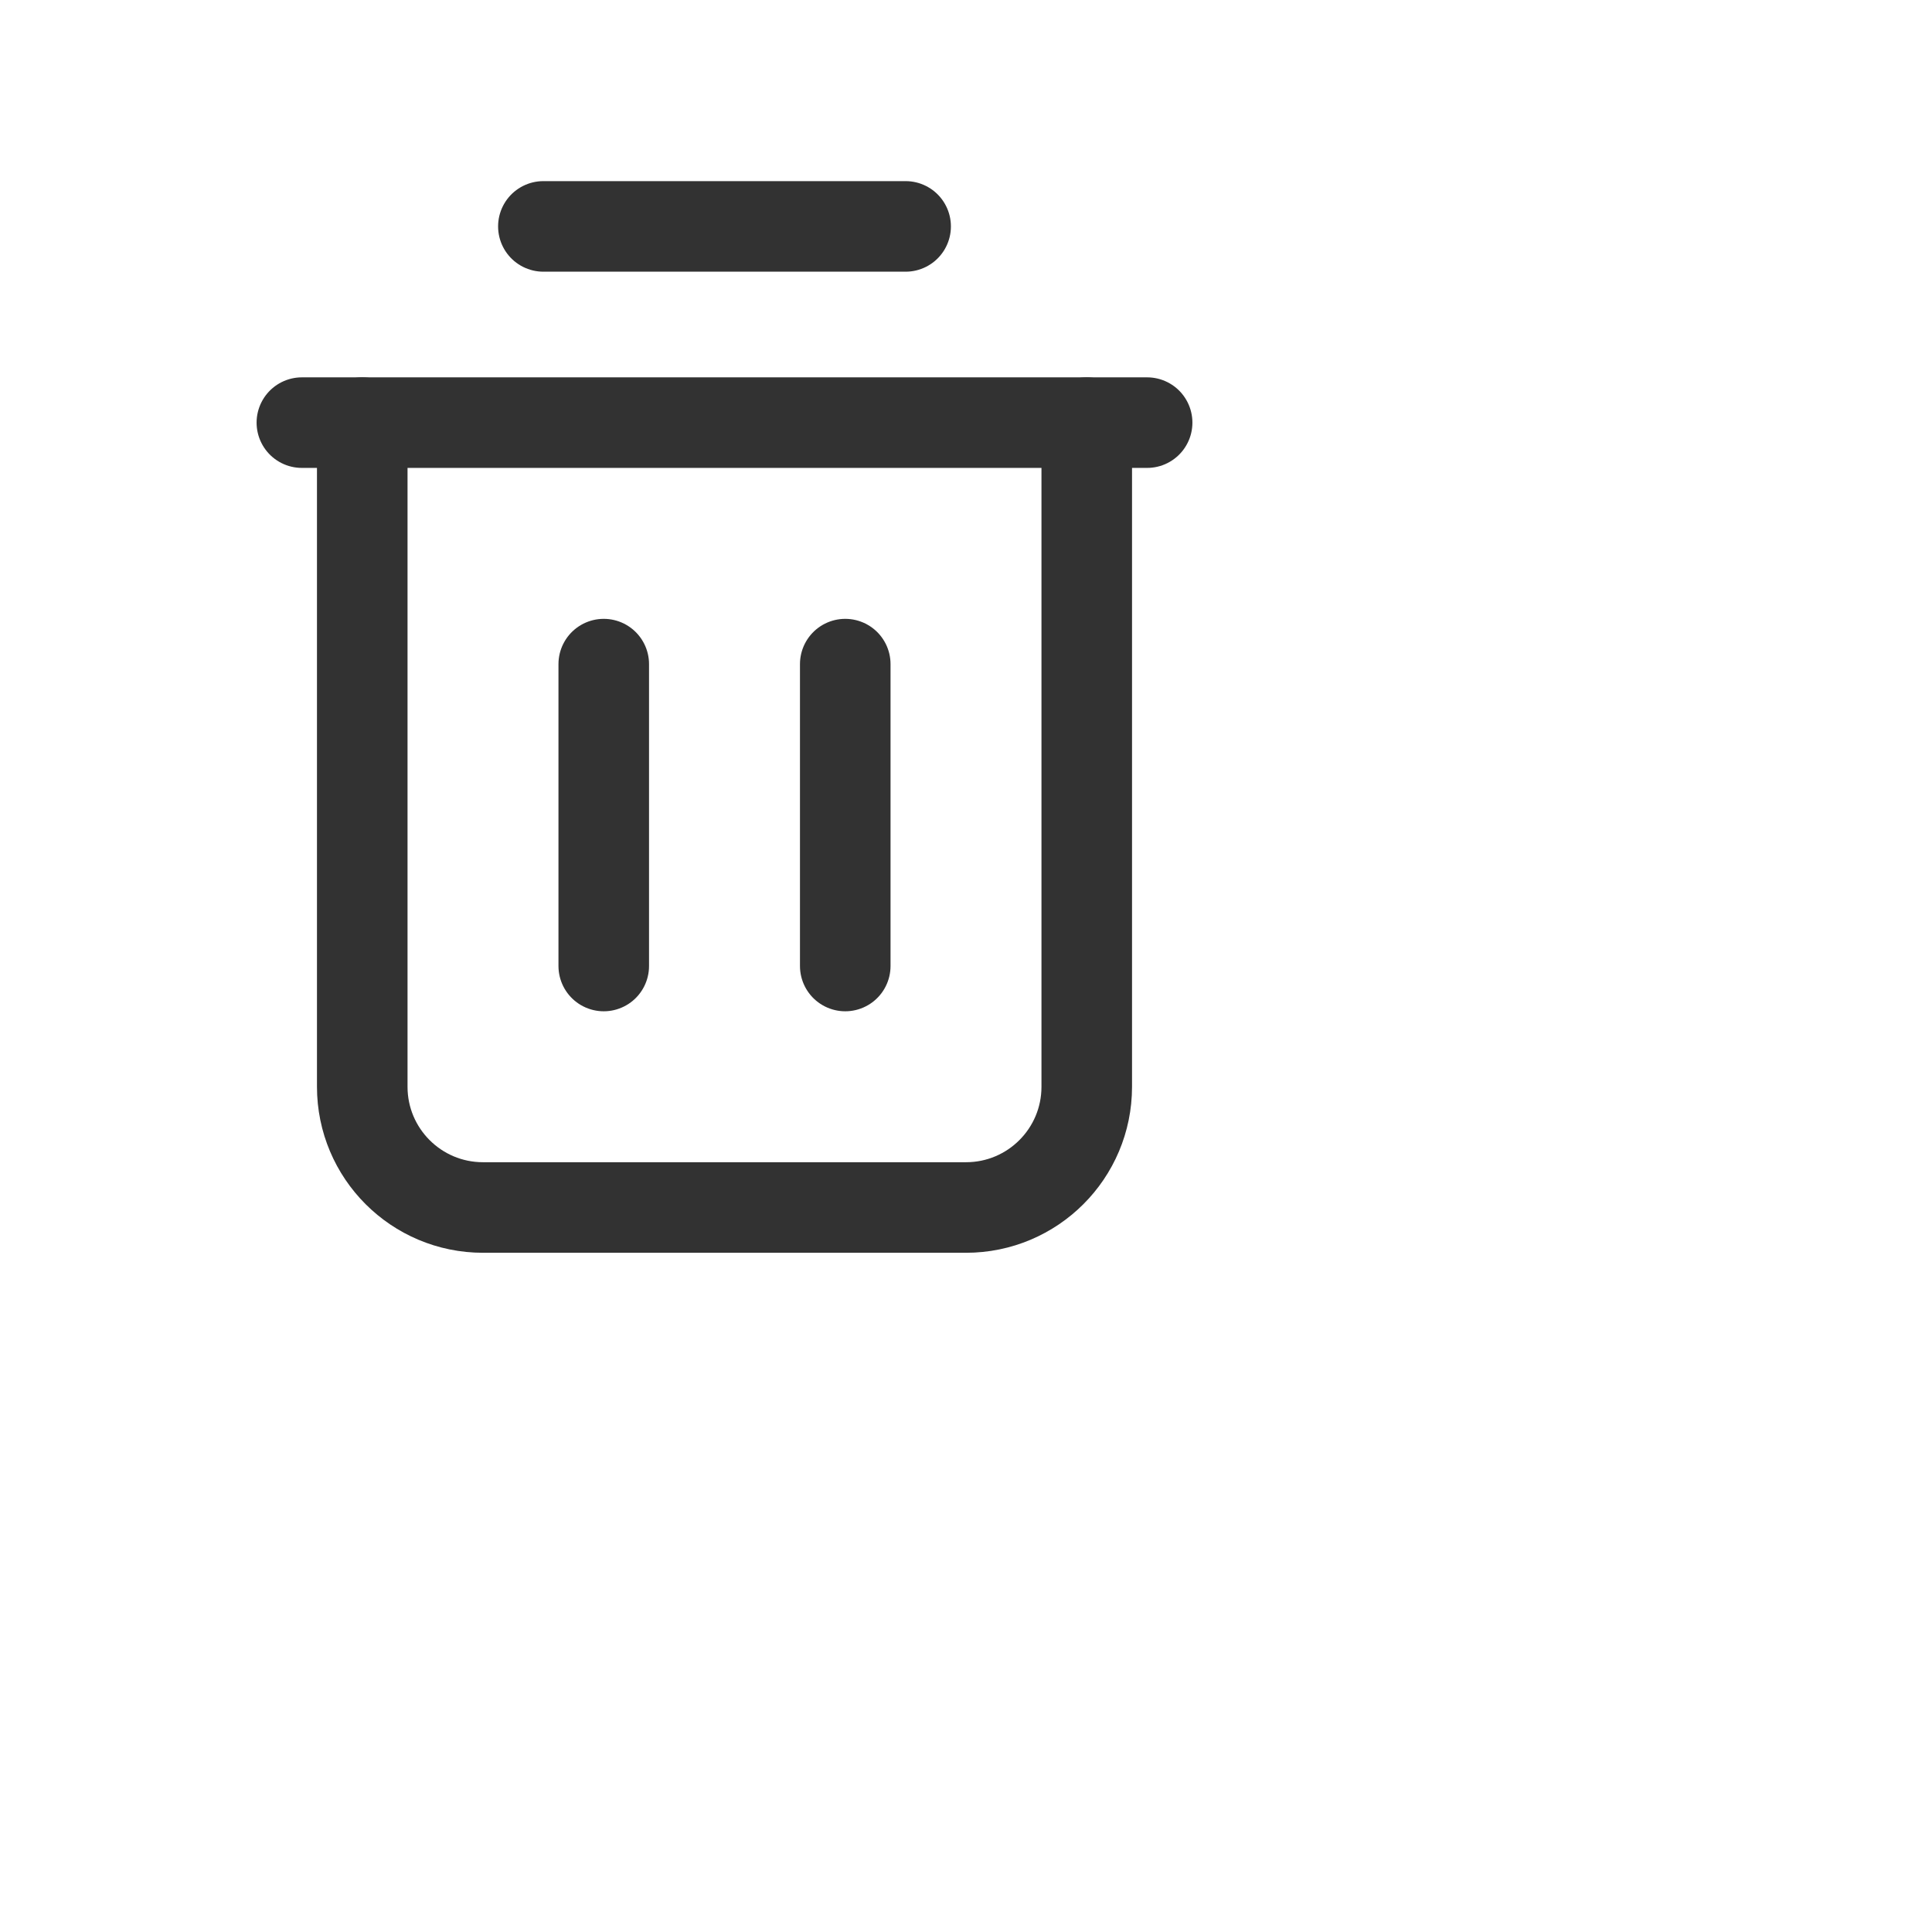 <svg width="32" height="32" viewBox="0 0 32 32" fill="none" xmlns="http://www.w3.org/2000/svg">
<path d="M5 7H19" stroke="#323232" stroke-width="1.5" stroke-linecap="round" stroke-linejoin="round"/>
<path d="M18 7V18C18 19.105 17.105 20 16 20H8C6.895 20 6 19.105 6 18V7" stroke="#323232" stroke-width="1.5" stroke-linecap="round" stroke-linejoin="round"/>
<path d="M15 3.75H9" stroke="#323232" stroke-width="1.5" stroke-linecap="round" stroke-linejoin="round"/>
<path d="M10 11V16" stroke="#323232" stroke-width="1.5" stroke-linecap="round" stroke-linejoin="round"/>
<path d="M14 11V16" stroke="#323232" stroke-width="1.5" stroke-linecap="round" stroke-linejoin="round"/>
</svg>
